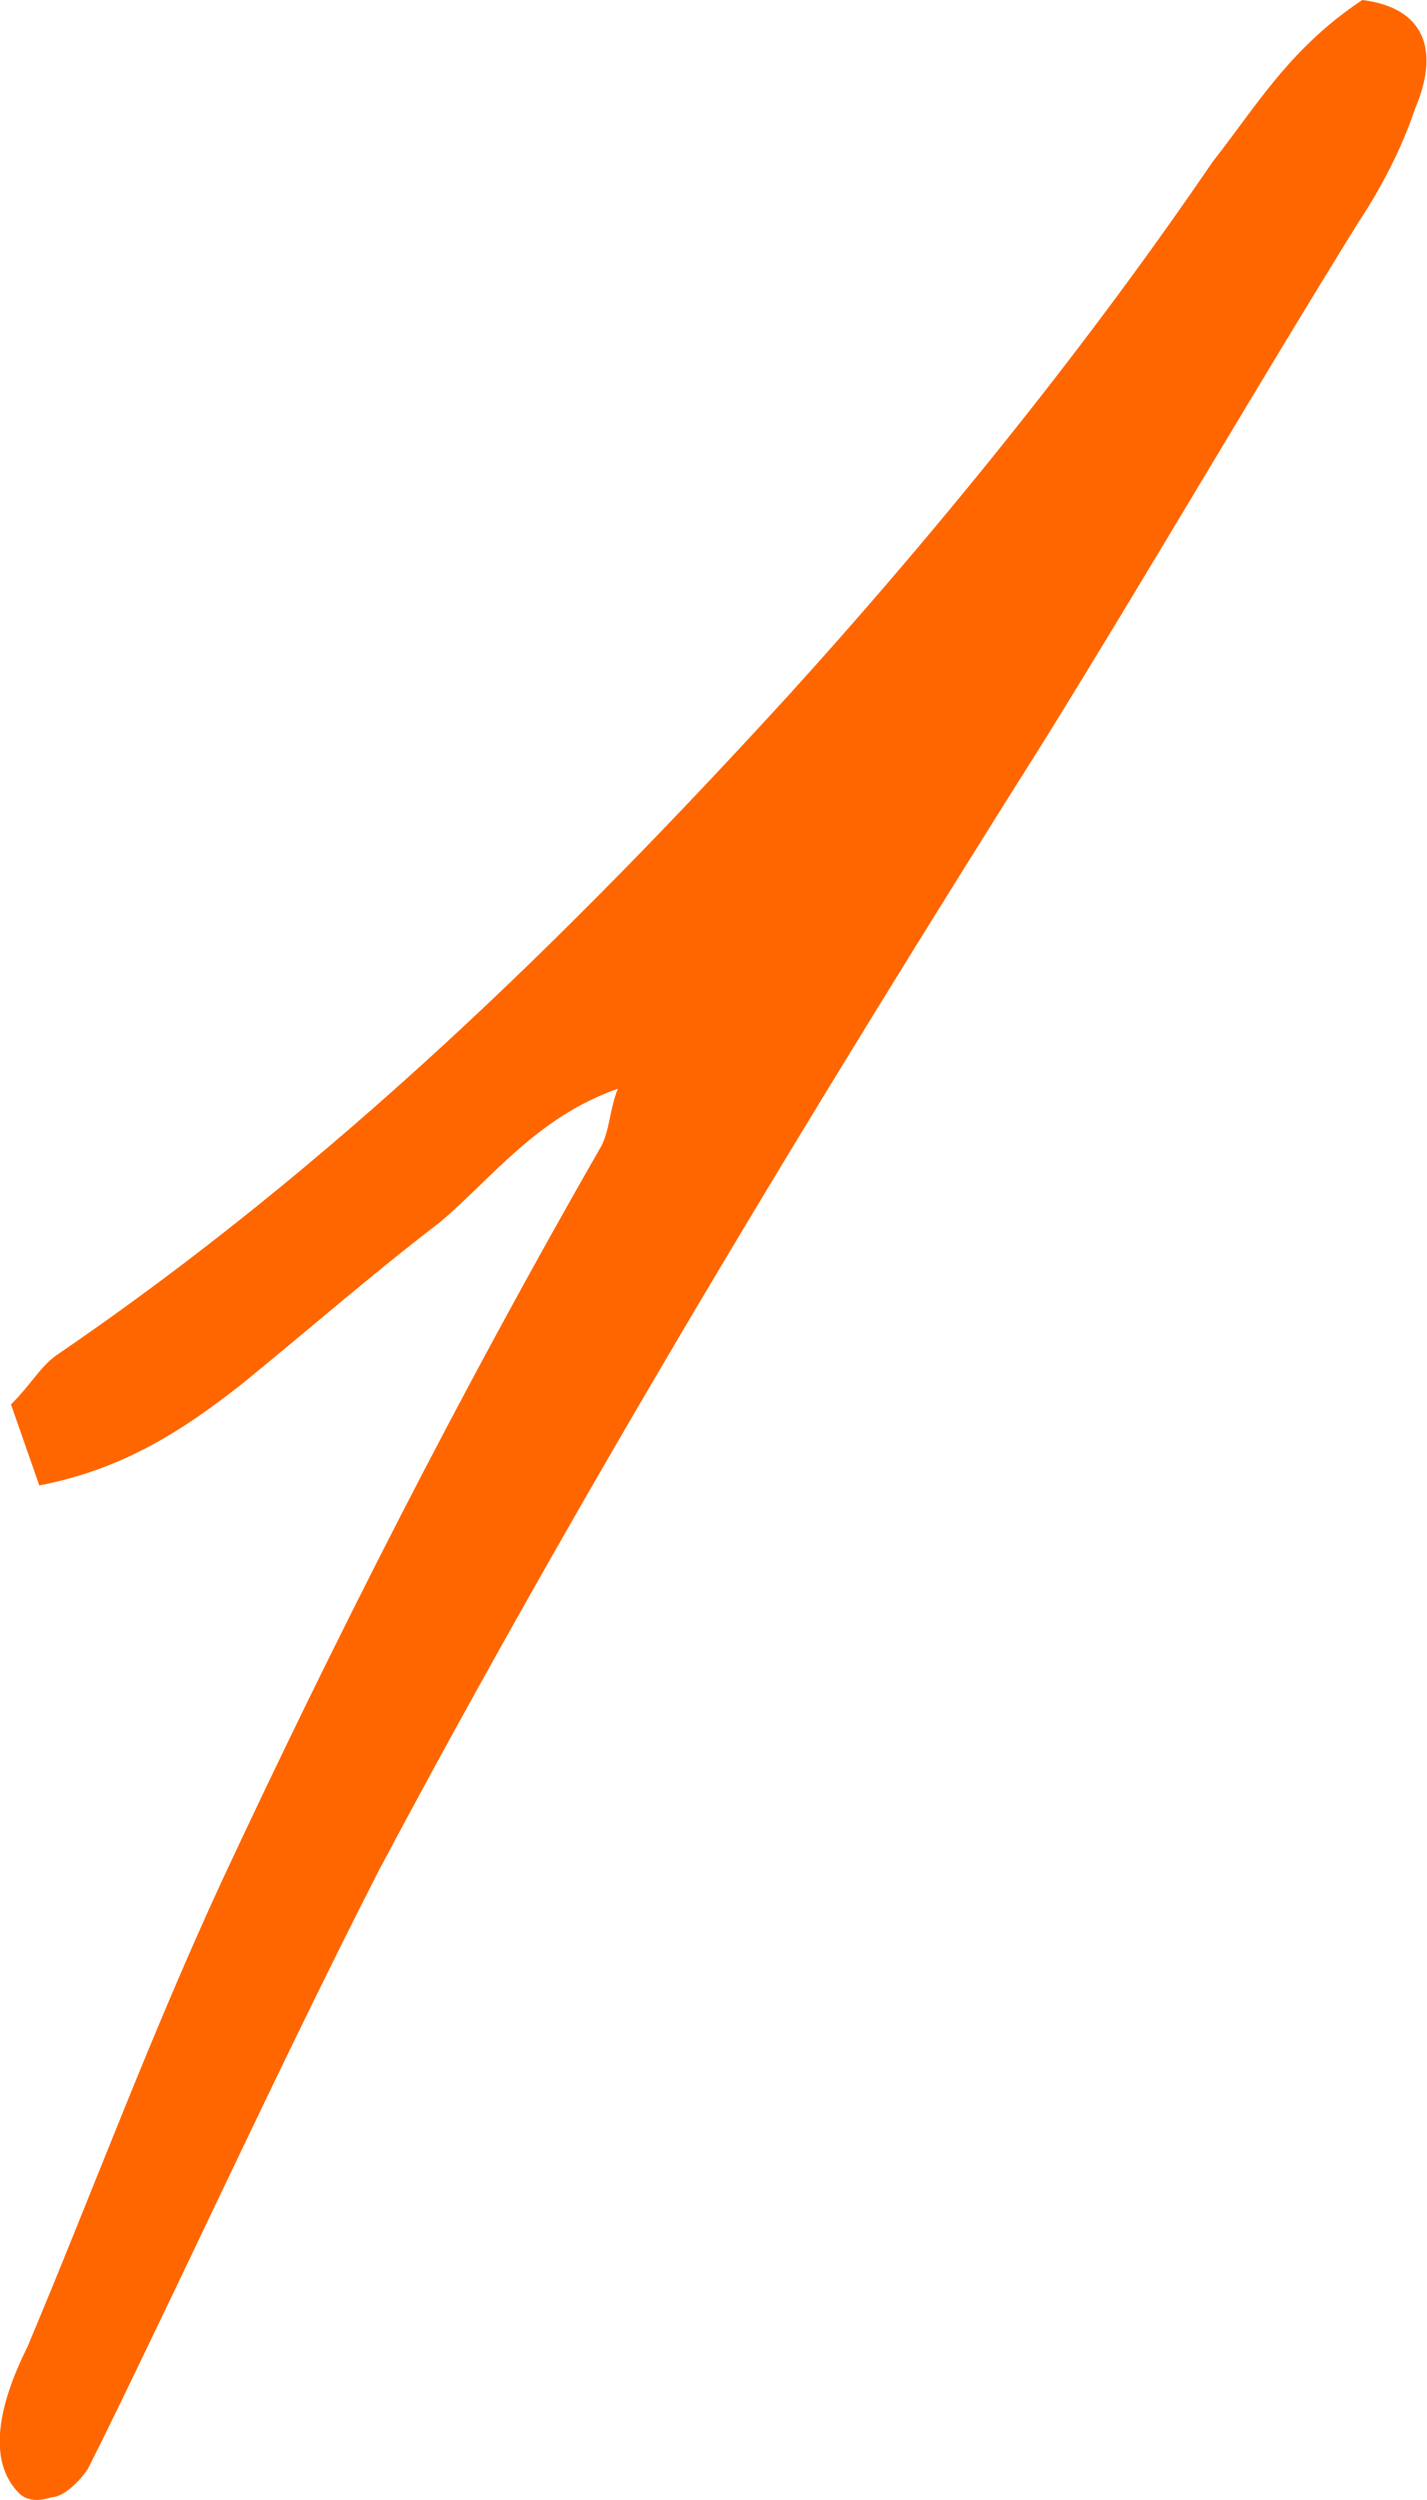 <svg xmlns="http://www.w3.org/2000/svg" id="Layer_2" data-name="Layer 2" viewBox="0 0 24.69 43.24"><defs><style>      .cls-1 {        fill: #f60;        stroke-width: 0px;      }      .cls-2 {        isolation: isolate;      }    </style></defs><g id="Layer_1-2" data-name="Layer 1"><g id="_1" data-name=" 1" class="cls-2"><g class="cls-2"><path class="cls-1" d="M.33,43.12c-.56-.56-.35-1.54.14-2.52,1.12-2.66,2.1-5.32,3.36-8.05,1.96-4.2,4.13-8.47,6.58-12.74.14-.28.14-.63.28-.98-1.4.49-2.17,1.54-3.08,2.31-1.19.91-2.31,1.89-3.43,2.8-.98.77-2.03,1.47-3.5,1.75l-.49-1.4c.35-.35.49-.63.77-.84,4.83-3.29,8.89-7.28,12.67-11.41,2.73-3.01,5.25-6.16,7.35-9.24.77-.98,1.33-1.96,2.59-2.8,1.12.14,1.33.91.91,1.89-.21.63-.56,1.33-.98,1.96-1.82,2.94-3.57,5.95-5.39,8.89-4.06,6.44-8.05,13.02-11.55,19.6-1.68,3.29-3.15,6.51-4.76,9.8l-.28.56c-.14.21-.42.49-.63.49-.21.07-.42.07-.56-.07Z"></path></g></g></g></svg>